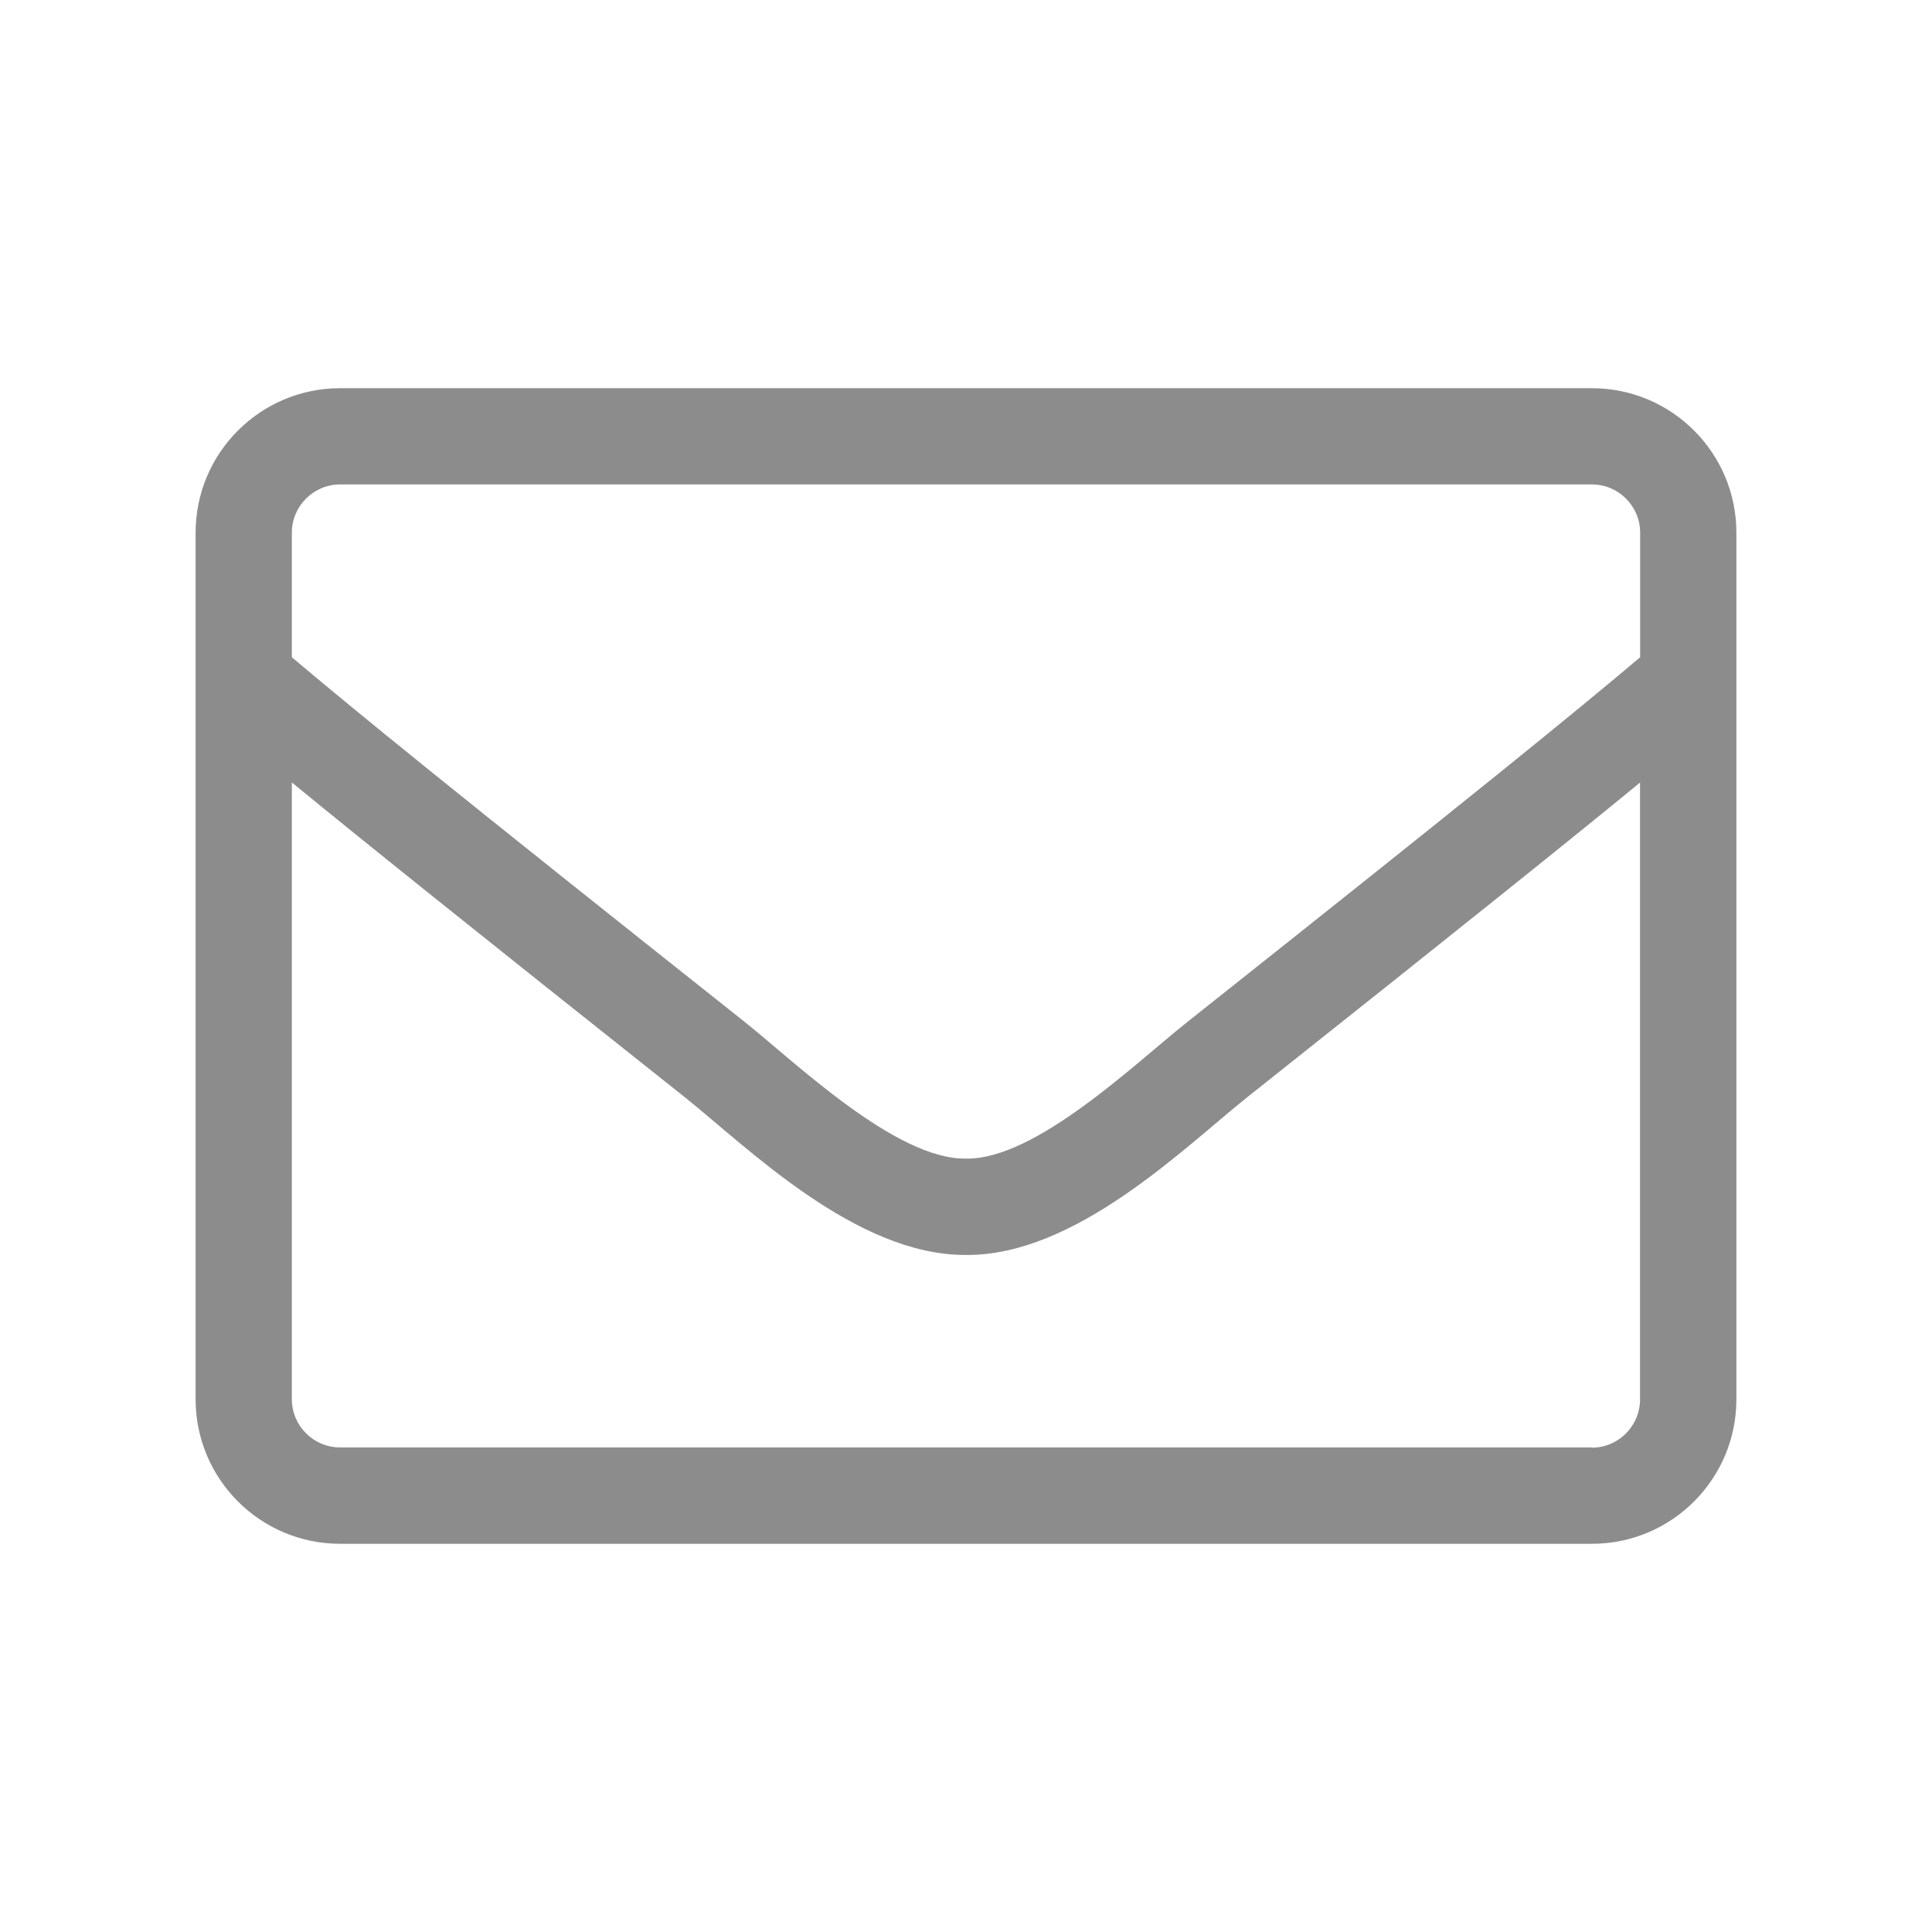 <svg xmlns="http://www.w3.org/2000/svg" width="16" height="16" viewBox="0 0 16 16"><path fill-opacity=".45" fill-rule="evenodd" d="M13.184 3.215H2.816c-.66 0-1.196.536-1.196 1.196v7.178c0 .66.536 1.196 1.196 1.196h10.368c.66 0 1.196-.536 1.196-1.196v-7.178c0-.66-.536-1.196-1.196-1.196zM2.816 4.012h10.368c.219 0 .399.179.399.399v1.032c-.546.461-1.326 1.097-3.753 3.023C9.408 8.8 8.578 9.605 8 9.595 7.422 9.605 6.589 8.8 6.171 8.466 3.743 6.54 2.963 5.904 2.417 5.443V4.411c0-.219.179-.399.399-.399zm10.368 7.975H2.816c-.219 0-.399-.179-.399-.399V6.48c.568.466 1.465 1.186 3.257 2.609C6.186 9.498 7.088 10.398 8 10.393c.907.007 1.802-.885 2.325-1.303 1.792-1.423 2.689-2.143 3.257-2.609v5.109c0 .219-.179.399-.399.399z"/></svg>
